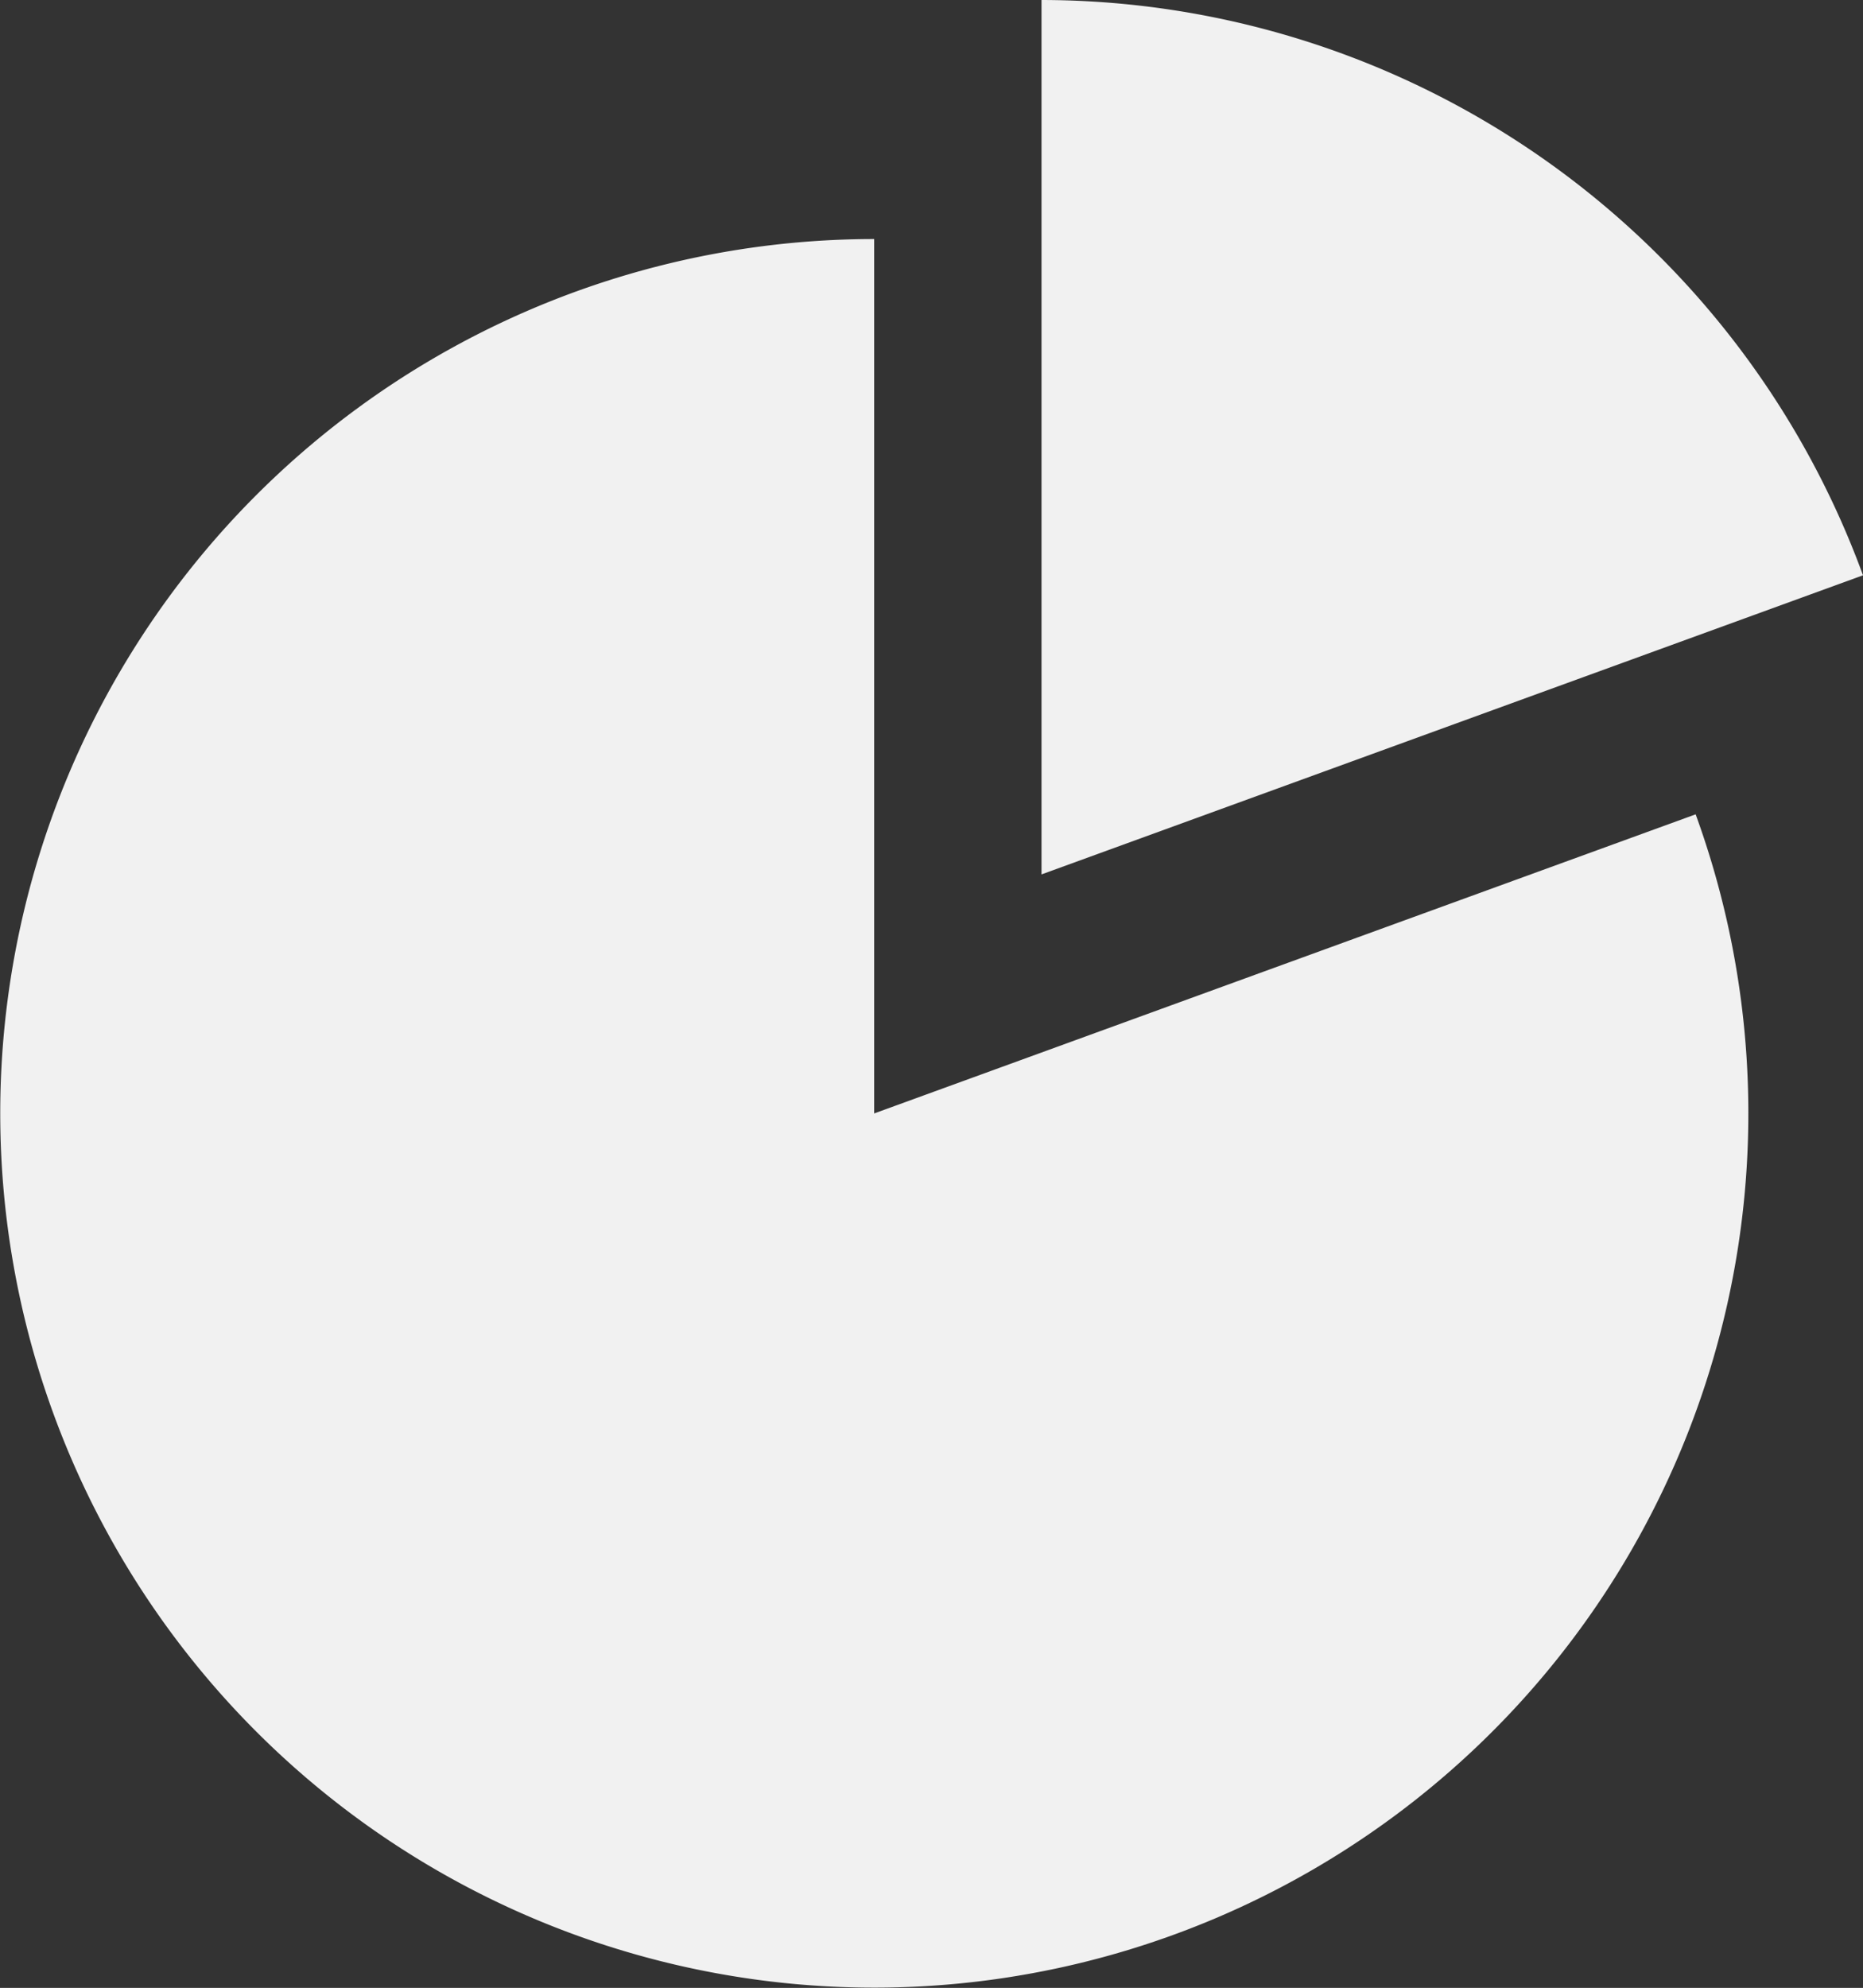 <svg xmlns="http://www.w3.org/2000/svg" width="121.051" height="129.13" viewBox="0 0 121.051 129.13"><rect x="0" y="0" width="121.051" height="129.13" fill="#333333" stroke="none"/><defs><clipPath id="a"><path fill="#f1f1f1" d="M0 0h121.051v129.13H0z"/></clipPath></defs><g clip-path="url(#a)" fill="#f1f1f1"><path d="M67.674 0v56.8l53.377-19.43A56.9 56.9 0 0067.674 0"/><path d="M56.8 72.328v-56.8a56.793 56.793 0 1053.377 37.37z"/></g></svg>